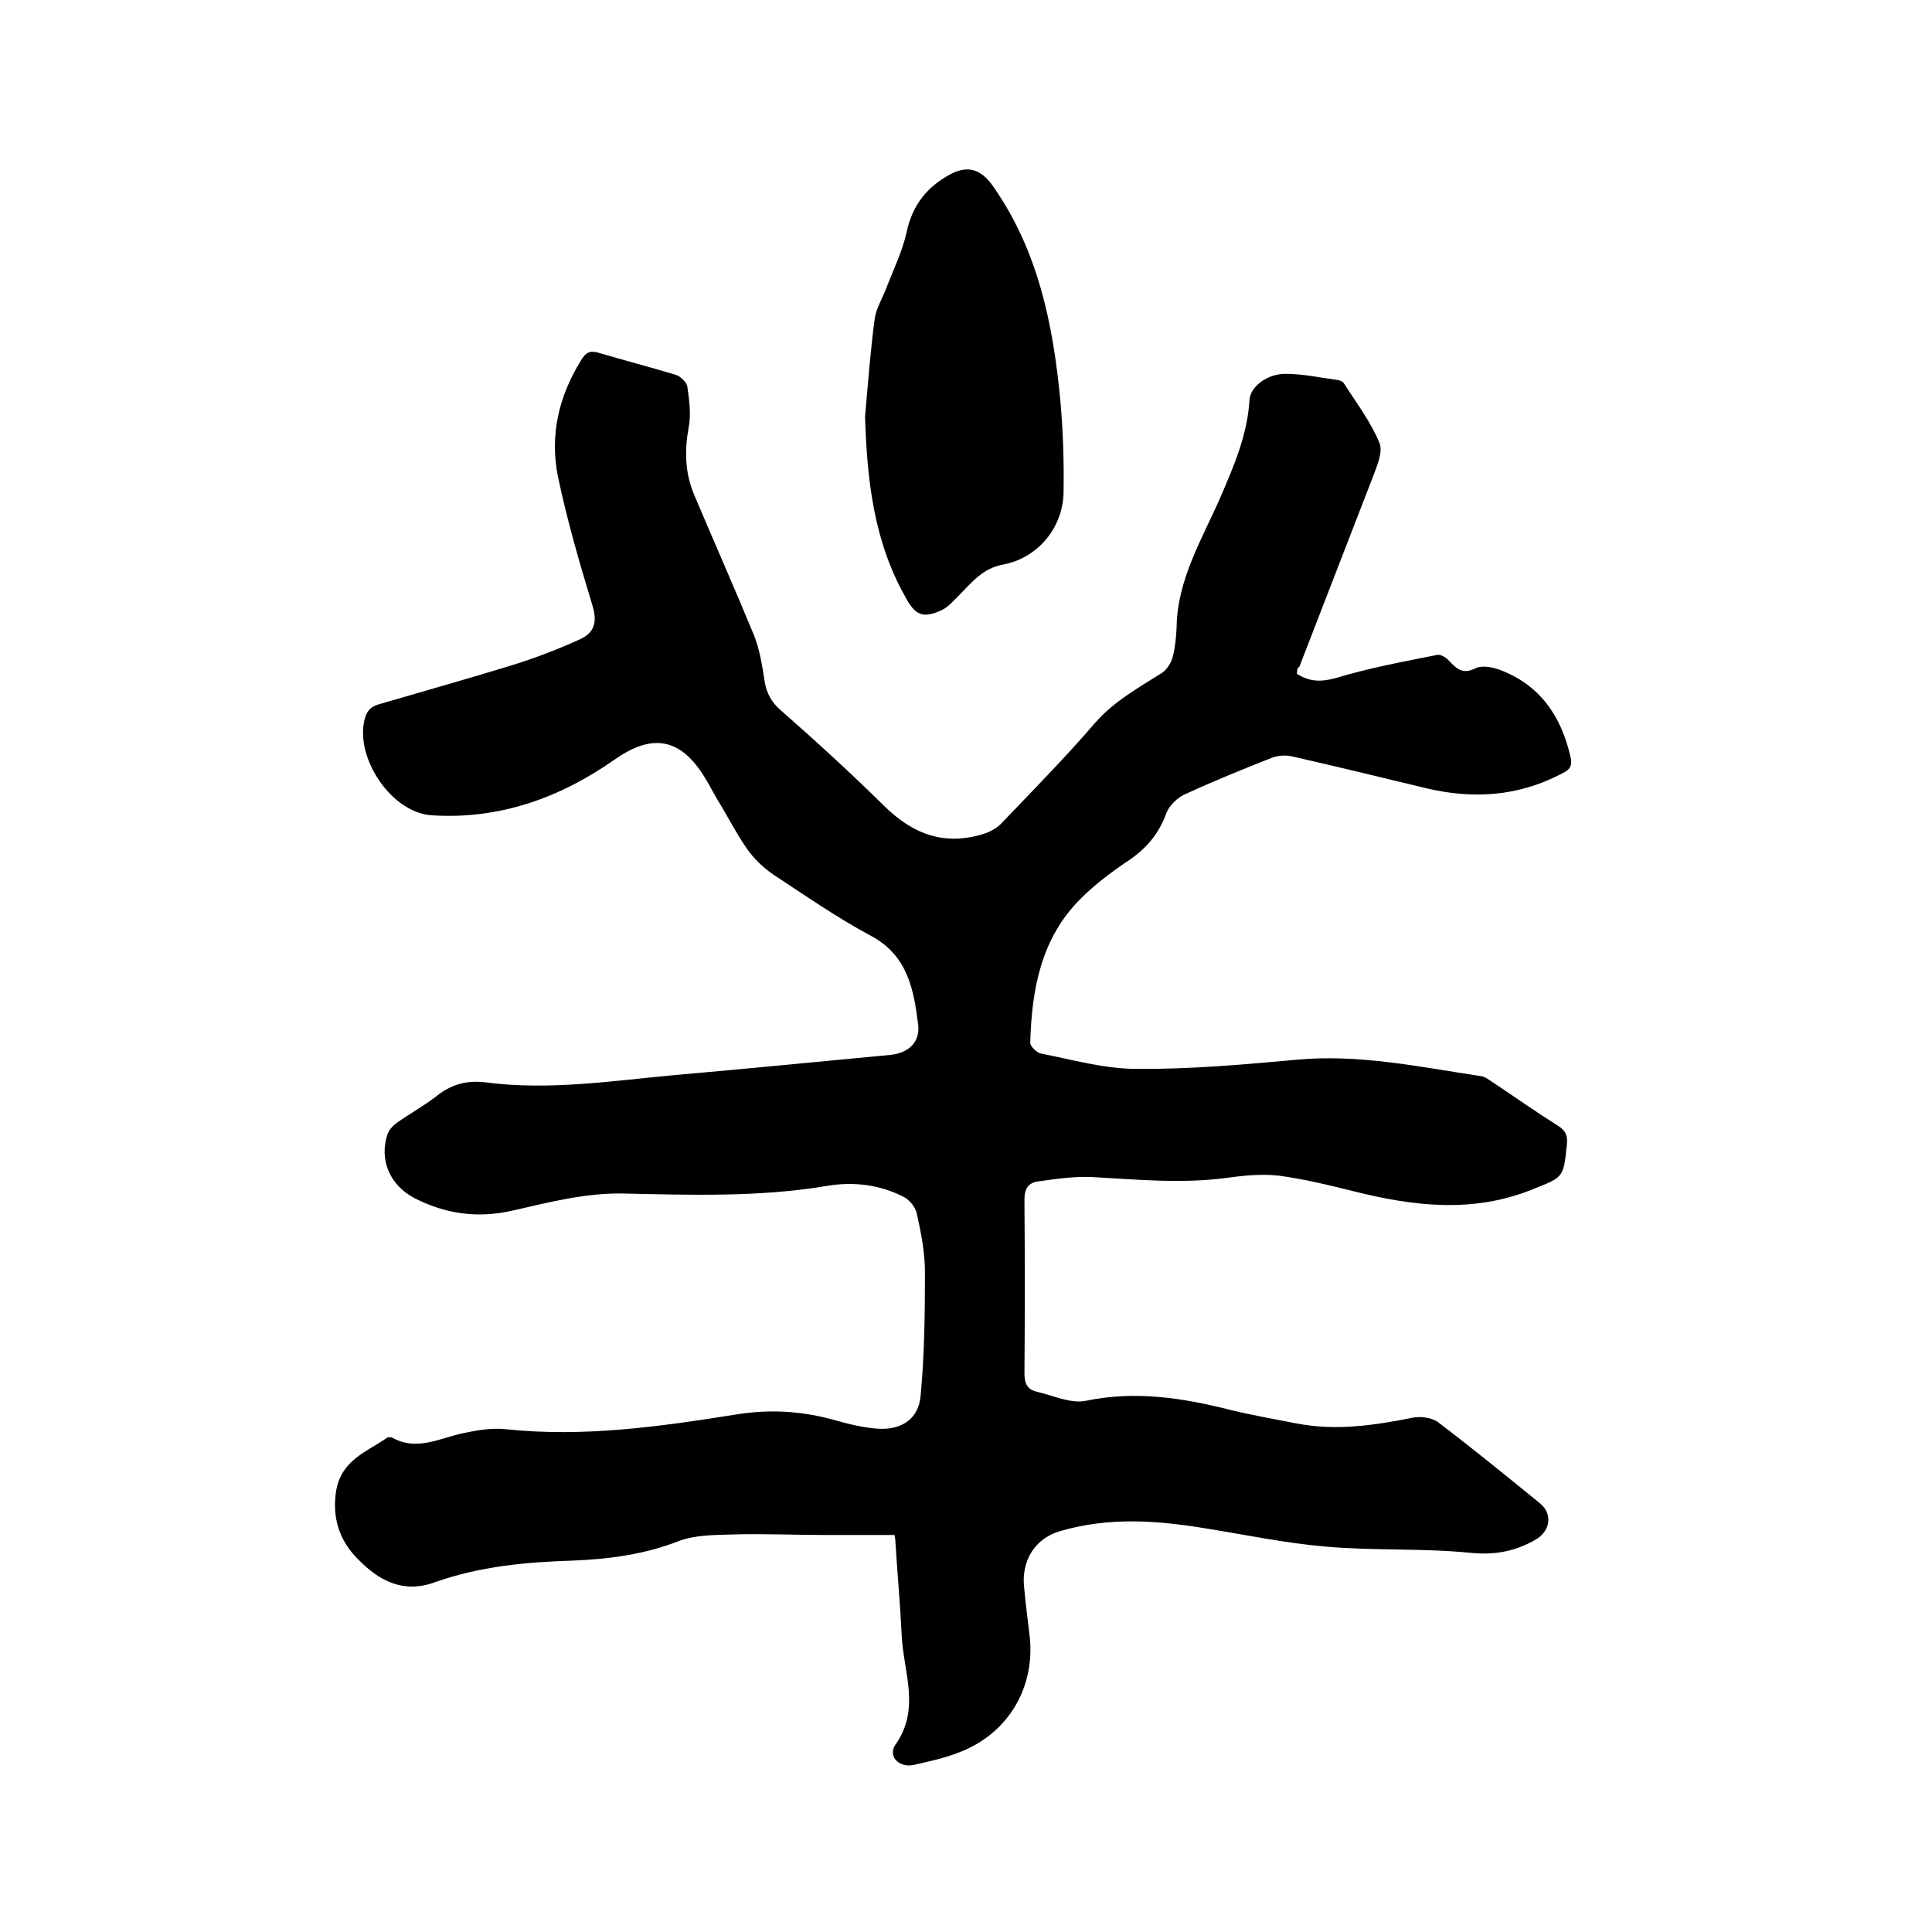 <svg enable-background="new 0 0 400 400" viewBox="0 0 400 400" xmlns="http://www.w3.org/2000/svg"><path d="m268.5 139.5c2.7 1.7 5 1.7 8 .9 6.9-2.1 14-3.4 21-4.8.7-.2 1.9.5 2.5 1.2 1.5 1.6 2.8 2.9 5.4 1.6 1.3-.7 3.4-.3 4.9.2 8.5 3.1 13 9.7 14.9 18.3.4 2-.5 2.6-1.9 3.3-9 4.7-18.3 5.3-28 3-9.2-2.2-18.5-4.5-27.8-6.6-1.3-.3-2.9-.2-4.2.3-6.1 2.4-12.2 4.9-18.1 7.6-1.5.7-3.1 2.3-3.7 3.8-1.5 4.2-4 7.2-7.6 9.7-3.6 2.4-7.1 5-10.2 8.1-8.2 8.2-10.1 18.8-10.4 29.8 0 .7 1.3 2 2.1 2.2 6.6 1.3 13.3 3.2 19.9 3.2 11.1.1 22.2-.9 33.2-1.9 12.9-1.2 25.5 1.5 38.1 3.4.9.1 1.7.8 2.5 1.3 4.5 3 8.9 6.1 13.5 9 1.6 1 2 2.1 1.8 3.9-.7 7.1-.8 6.7-7.5 9.4-12.2 4.8-24.3 3.3-36.4.3-5.2-1.3-10.5-2.6-15.8-3.3-3.6-.4-7.4 0-11 .5-9.2 1.2-18.4.3-27.5-.2-3.7-.2-7.6.4-11.3.9-2 .3-2.8 1.5-2.8 3.8.1 12 .1 23.9 0 35.9 0 2 .5 3.3 2.4 3.8 3.5.8 7.2 2.6 10.4 1.9 10.2-2.1 19.9-.6 29.8 1.9 4.5 1.1 9.1 1.9 13.7 2.8 8.2 1.6 16.2.4 24.2-1.2 1.6-.3 3.9 0 5.2 1 7.1 5.4 14.1 11.1 21.1 16.8 2.7 2.3 2 5.9-1.2 7.6-4.1 2.3-8.3 3.1-13.2 2.6-10-1-20.1-.4-30.1-1.3-8.2-.7-16.3-2.4-24.4-3.7-10.2-1.7-20.3-2.5-30.5.5-5.8 1.7-7.9 6.7-7.5 11.3.3 3.3.7 6.5 1.1 9.8 1.5 10.9-4.2 20.8-14.5 24.7-3 1.2-6.3 1.9-9.4 2.6-3 .7-5.5-1.8-3.8-4.2 5.2-7.4 1.7-14.9 1.3-22.4-.3-6.4-.9-12.9-1.3-19.3 0-.6-.1-1.2-.2-1.7-5 0-9.9 0-14.7 0-6.3 0-12.7-.3-19-.1-3.6.1-7.5.1-10.8 1.3-7.1 2.8-14.5 3.8-22 4.1-9.8.3-19.4 1.2-28.7 4.5-6.6 2.4-11.6-.4-15.9-4.8-3.8-3.8-5.4-8.5-4.5-14.2 1.1-6.3 6.3-8 10.5-10.9.3-.2.9-.2 1.2 0 5.1 2.8 9.8 0 14.7-1 2.8-.6 5.8-1.1 8.7-.8 16 1.7 31.7-.5 47.4-3 7.2-1.2 14-.8 21 1.2 2.8.8 5.8 1.5 8.7 1.7 4.8.3 8.4-2 8.8-6.8.8-8.5.9-17 .9-25.6 0-4.1-.8-8.2-1.7-12.2-.3-1.3-1.5-2.8-2.7-3.4-4.9-2.5-10.3-3.2-15.7-2.3-14.2 2.4-28.4 1.9-42.7 1.6-7.5-.1-15 1.8-22.4 3.5-7.3 1.7-14 .8-20.6-2.6-5-2.7-7.2-7.8-5.5-13.1.3-.9 1.1-1.8 1.9-2.4 2.7-1.9 5.6-3.5 8.2-5.5 3.1-2.5 6.3-3.4 10.3-2.9 13 1.7 26-.3 38.9-1.5 15-1.3 29.9-2.8 44.9-4.2 3.7-.4 6.1-2.6 5.7-6.2-.9-7.2-2.1-14.3-9.7-18.4-7.1-3.8-13.7-8.4-20.4-12.8-2-1.4-3.9-3.2-5.3-5.2-2.3-3.3-4.1-6.9-6.2-10.3-1-1.7-1.9-3.5-3-5.2-5-7.7-10.8-8.3-18.3-3-11.3 7.9-23.8 12.4-37.8 11.5-8.2-.5-15.7-11.5-14-19.5.4-1.9 1.2-3 3.1-3.5 9.2-2.7 18.5-5.3 27.6-8.1 4.8-1.5 9.5-3.3 14.1-5.4 2.8-1.3 3.5-3.5 2.5-6.8-2.7-8.9-5.3-17.8-7.2-26.9-1.7-8.5.2-16.6 4.8-24 .9-1.5 1.7-2.1 3.5-1.6 5.4 1.6 10.8 3 16.1 4.6 1 .3 2.2 1.5 2.4 2.4.4 2.8.8 5.7.3 8.4-.9 4.8-.8 9.5 1.1 14 4.1 9.7 8.4 19.4 12.4 29.1 1.2 3 1.7 6.3 2.2 9.5.4 2.5 1.4 4.4 3.4 6.1 7.3 6.4 14.5 13 21.4 19.8 6 5.9 12.6 8.3 20.7 5.7 1.2-.4 2.5-1.1 3.4-2 6.6-6.9 13.3-13.7 19.5-20.9 3.9-4.5 9-7.3 13.9-10.4 1-.7 1.9-2.1 2.2-3.3.5-1.9.7-4 .8-6 .1-10 5.3-18.4 9.1-27.1 2.8-6.5 5.6-13 6-20.2.2-2.6 3.6-5.3 7.4-5.3 3.7 0 7.3.8 11 1.3.4.1.9.3 1.1.6 2.6 4.1 5.6 8 7.4 12.4.8 1.9-.6 5-1.5 7.4-5 13-10.1 26-15.1 39-.5.2-.4.7-.5 1.4z"/><path d="m179.1 86.2c.6-6.7 1.1-13.5 2-20.2.3-2.1 1.5-4.1 2.3-6.1 1.5-3.9 3.4-7.8 4.3-11.8 1.2-5.7 4.3-9.5 9.2-12.1 3.7-1.9 6.4-.8 8.8 2.7 9.2 13.2 12.3 28.3 13.8 43.9.6 6.4.8 12.9.7 19.3-.1 7.4-5.4 13.7-12.6 15-4.2.8-6.4 3.7-9.1 6.4-1.1 1.1-2.2 2.4-3.5 3-4 1.9-5.6 1-7.6-2.8-6.5-11.5-7.9-24.2-8.3-37.3z"/></svg>